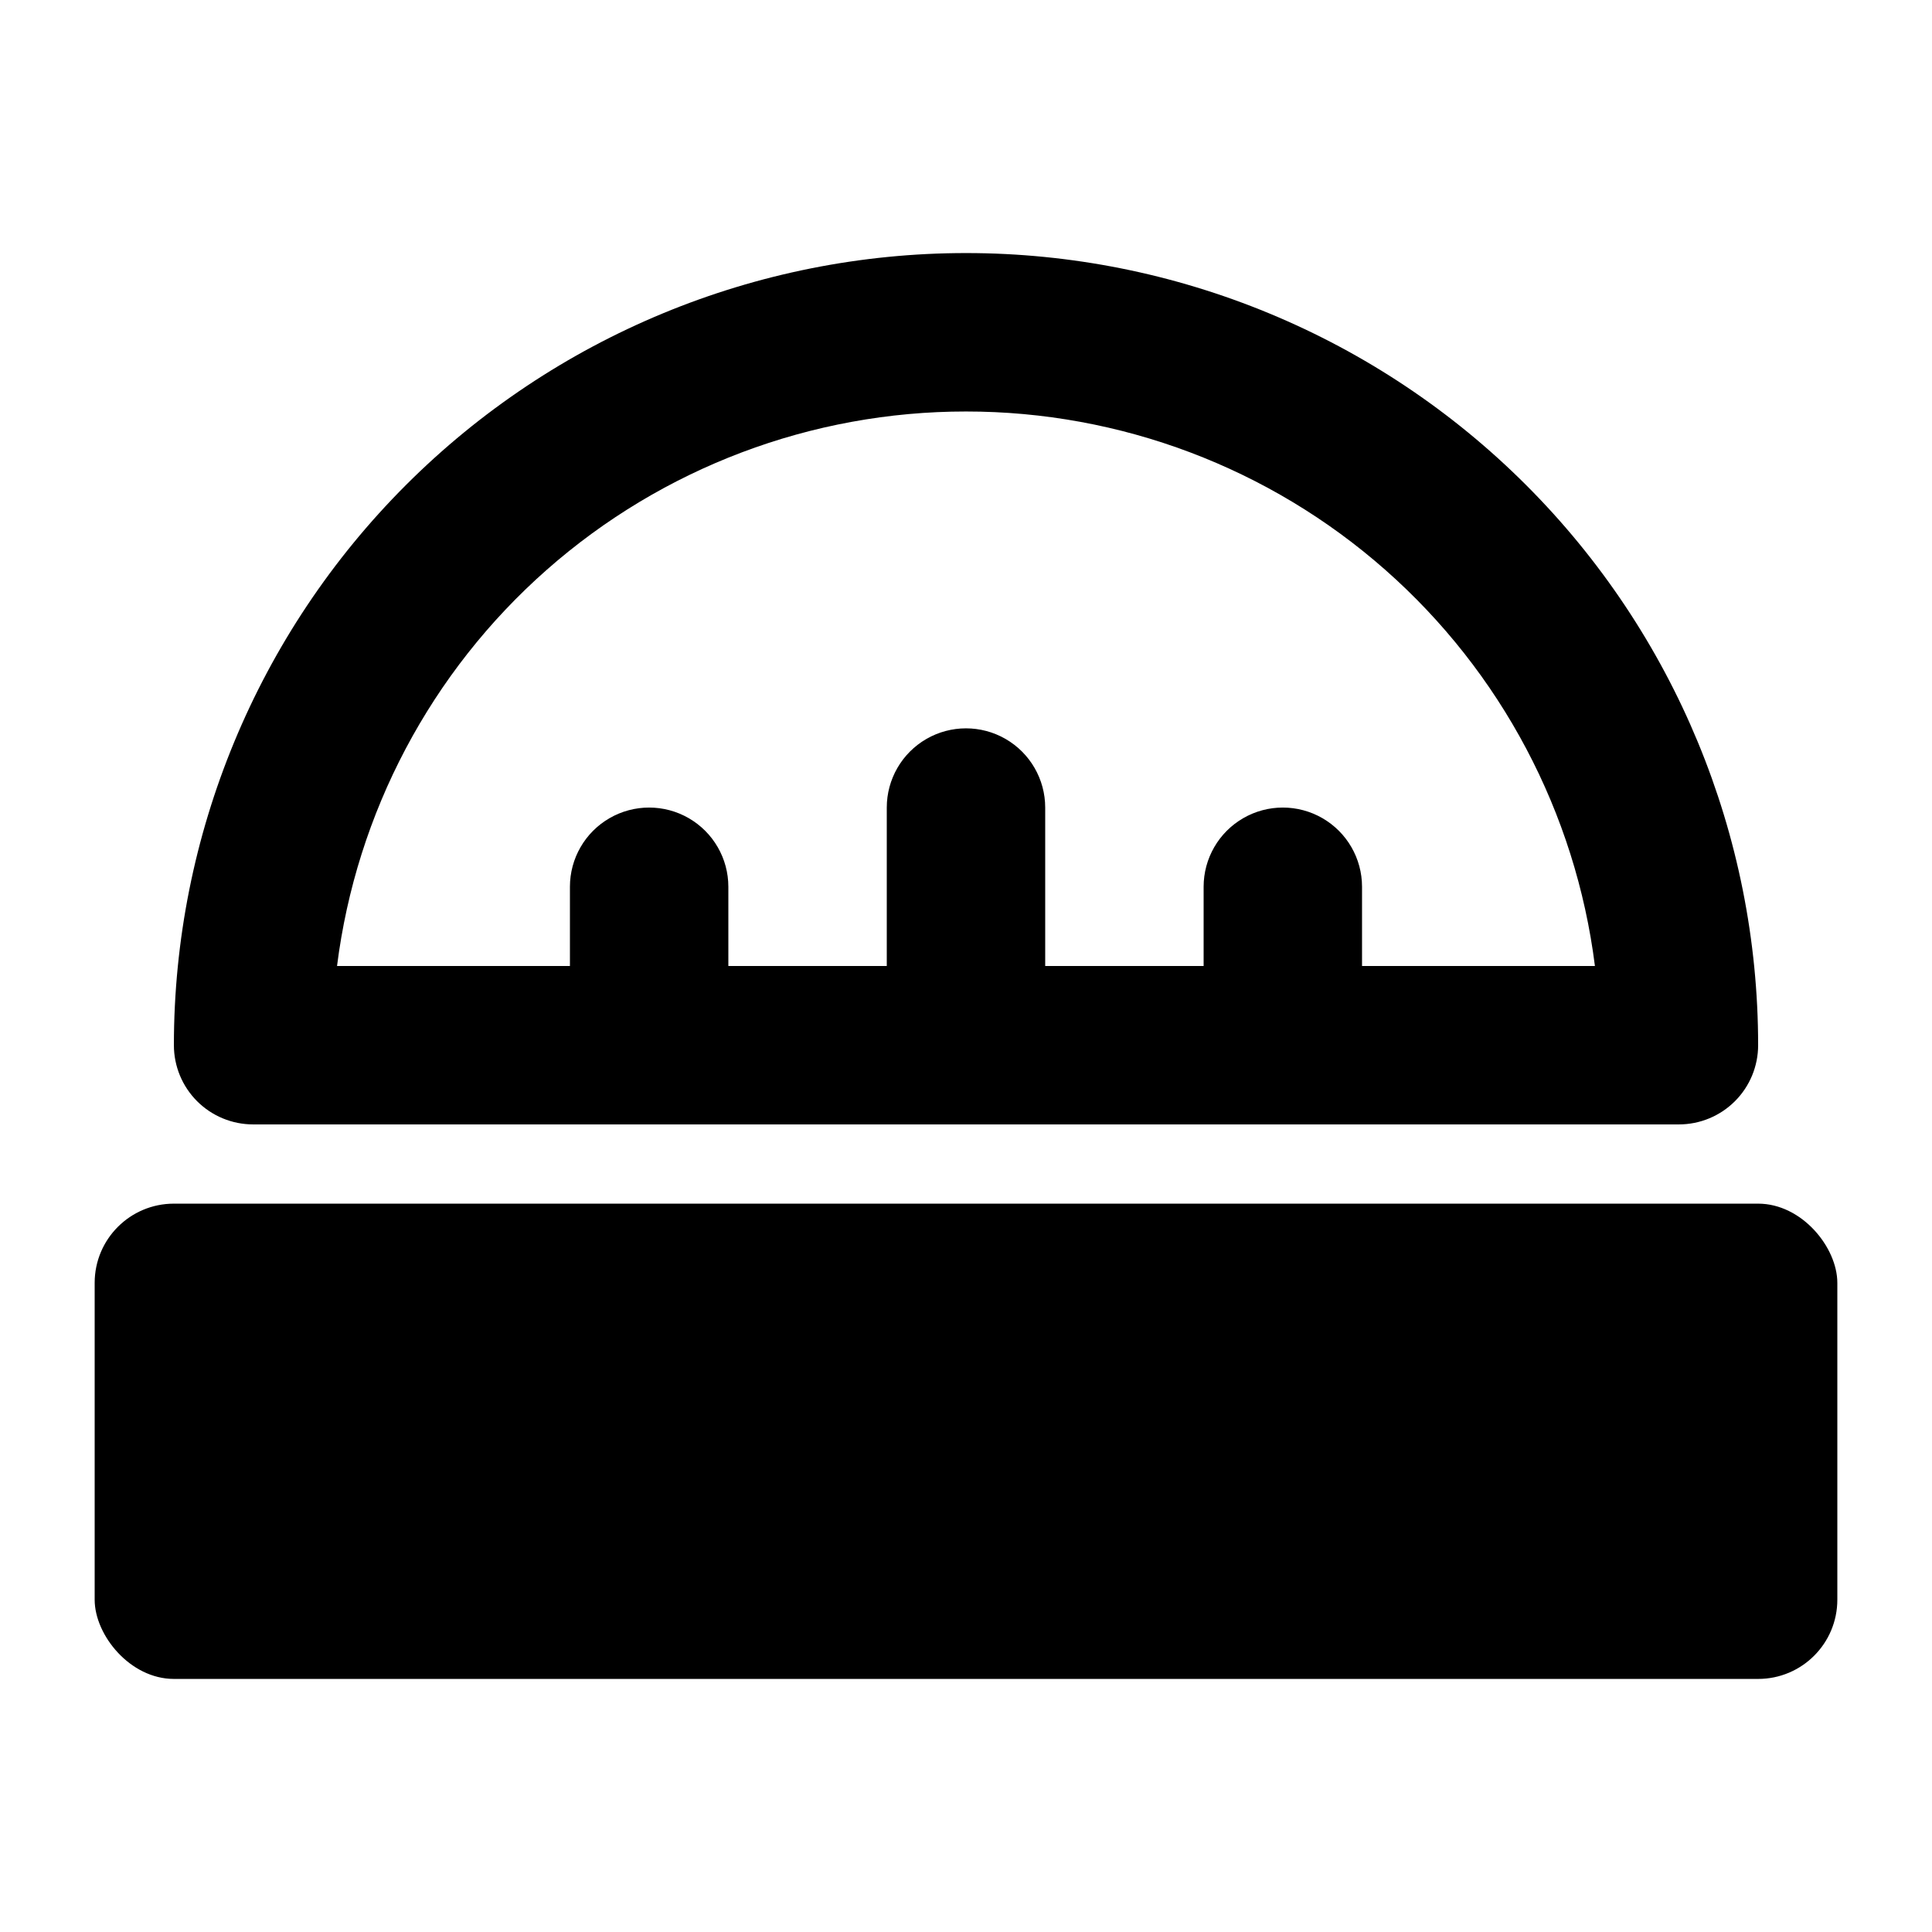 <?xml version="1.0" encoding="UTF-8"?>
<!-- Uploaded to: SVG Repo, www.svgrepo.com, Generator: SVG Repo Mixer Tools -->
<svg fill="#000000" width="800px" height="800px" version="1.1" viewBox="144 144 512 512" xmlns="http://www.w3.org/2000/svg">
 <g>
  <path d="m211.07 441.98h377.86c5.57 0 10.906-2.215 14.844-6.148 3.938-3.938 6.148-9.277 6.148-14.844 0-55.676-22.117-109.07-61.484-148.44-39.367-39.367-92.762-61.484-148.43-61.484-55.676 0-109.07 22.117-148.44 61.484-39.367 39.367-61.484 92.762-61.484 148.44 0 5.566 2.211 10.906 6.148 14.844 3.938 3.934 9.277 6.148 14.844 6.148zm188.93-188.93c40.914-0.016 80.426 14.906 111.11 41.965 30.691 27.055 50.449 64.387 55.562 104.98h-61.719v-20.992c0-7.5-4-14.43-10.496-18.18-6.492-3.75-14.496-3.75-20.988 0-6.496 3.75-10.496 10.68-10.496 18.18v20.992h-41.984v-41.984c0-7.5-4.004-14.43-10.496-18.18-6.496-3.75-14.5-3.75-20.992 0-6.496 3.75-10.496 10.68-10.496 18.18v41.984h-41.984v-20.992c0-7.5-4.004-14.43-10.496-18.18-6.496-3.75-14.5-3.75-20.992 0-6.496 3.75-10.496 10.68-10.496 18.18v20.992h-61.719c5.117-40.594 24.871-77.926 55.562-104.98 30.691-27.059 70.203-41.98 111.12-41.965z"/>
  <path d="m190.08 462.98h419.84c11.594 0 20.992 11.594 20.992 20.992v83.969c0 11.594-9.398 20.992-20.992 20.992h-419.84c-11.594 0-20.992-11.594-20.992-20.992v-83.969c0-11.594 9.398-20.992 20.992-20.992z"/>
 </g>
</svg>